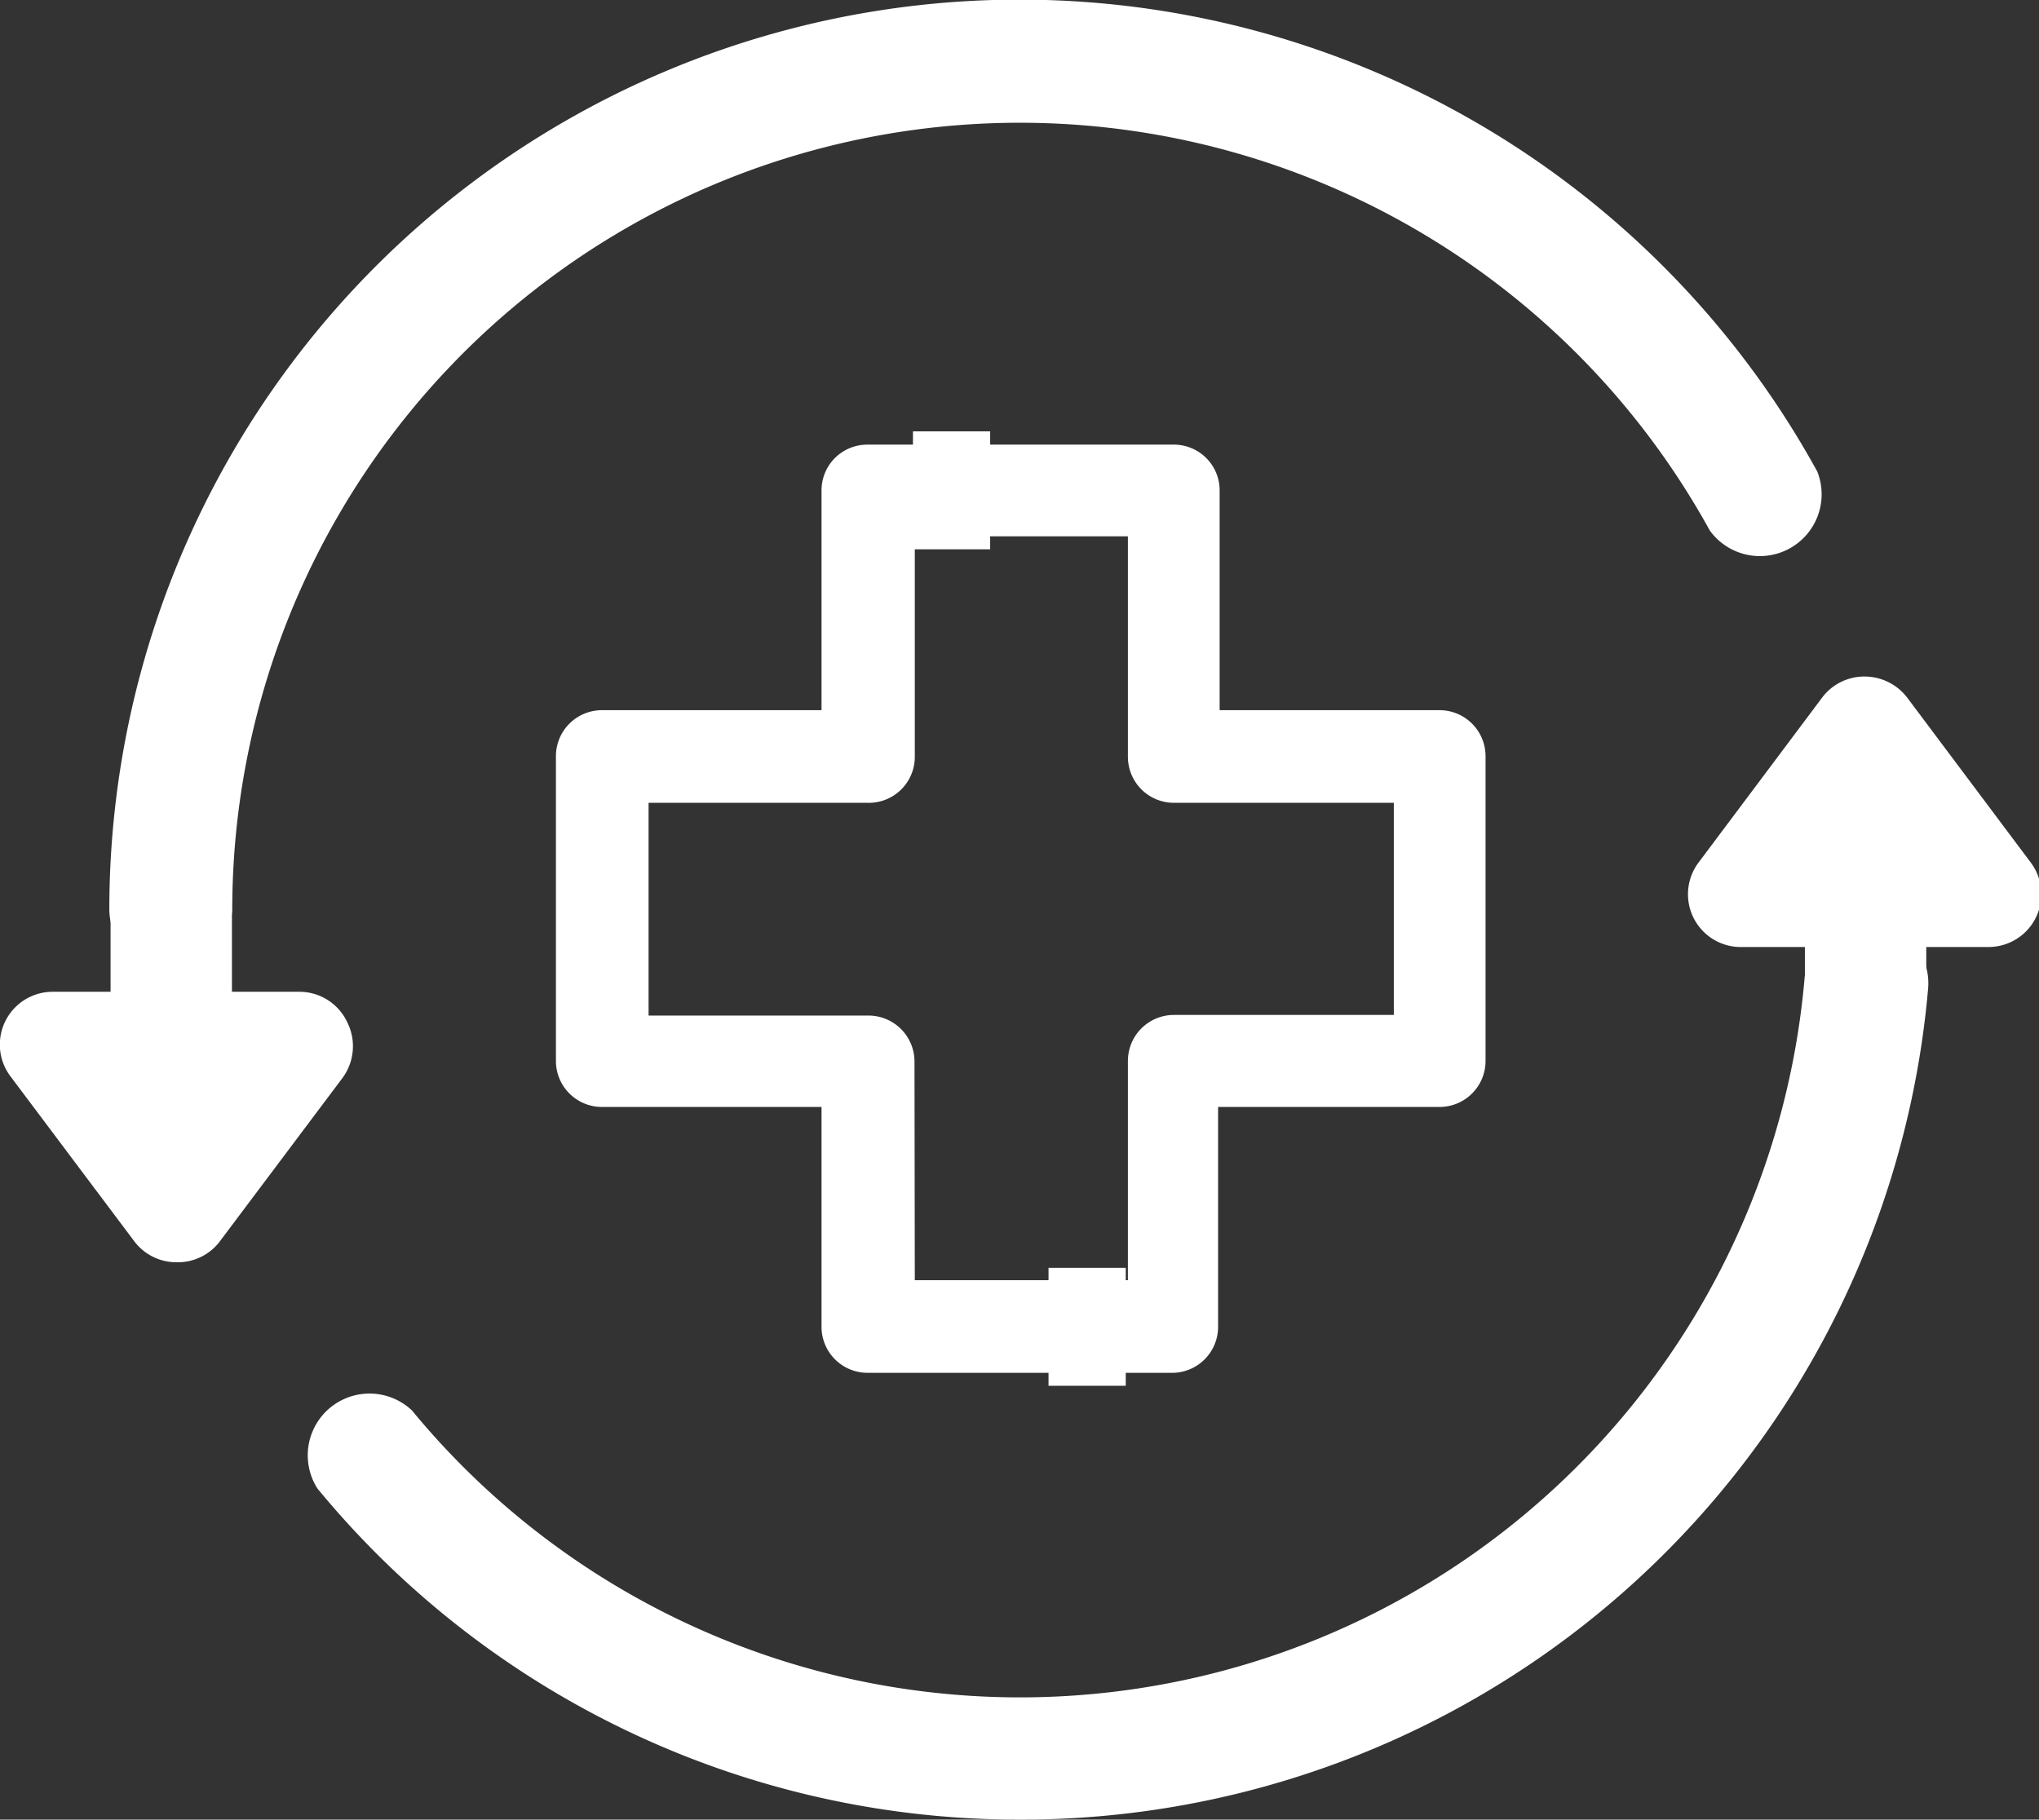 <svg xmlns="http://www.w3.org/2000/svg" viewBox="0 0 66.02 58.93"><rect x="0" y="0" width="66.02" height="58.93" fill="#333333" stroke="none"/><defs><style>.cls-1{fill:#fff;}</style></defs><g id="Capa_2" data-name="Capa 2"><g id="Capa_3" data-name="Capa 3"><path class="cls-1" d="M38,44.46H28.08A1.49,1.49,0,0,1,26.6,43V35.85H19.48A1.49,1.49,0,0,1,18,34.36V24.49A1.49,1.49,0,0,1,19.48,23H26.6V15.88a1.48,1.48,0,0,1,1.48-1.48H38a1.48,1.48,0,0,1,1.49,1.48V23h7.12a1.49,1.49,0,0,1,1.49,1.49v9.87a1.49,1.49,0,0,1-1.49,1.49H39.44V43A1.49,1.49,0,0,1,38,44.46Zm-8.38-3h6.9V34.36A1.49,1.49,0,0,1,38,32.87h7.13V26H38a1.49,1.49,0,0,1-1.48-1.49V17.37h-6.9v7.12A1.49,1.49,0,0,1,28.08,26H21v6.89h7.12a1.49,1.49,0,0,1,1.49,1.49Z"/><rect class="cls-1" x="33.29" y="41.72" width="3.82" height="2.5" transform="translate(-7.77 78.17) rotate(-90)"/><rect class="cls-1" x="28.9" y="14.63" width="3.82" height="2.5" transform="translate(46.69 -14.93) rotate(90)"/><path class="cls-1" d="M33,58.93A29.41,29.41,0,0,1,10.28,48.21a2,2,0,0,1,3.06-2.53,25.5,25.5,0,0,0,45.09-14,2,2,0,1,1,4,.33A29.47,29.47,0,0,1,33,58.93Z"/><path class="cls-1" d="M5.54,31.44a2,2,0,0,1-2-2,29.47,29.47,0,0,1,55.3-14.17,2,2,0,0,1-3.48,1.91A25.5,25.5,0,0,0,7.52,29.46,2,2,0,0,1,5.54,31.44Z"/><polygon class="cls-1" points="9.7 33.83 5.71 39.16 1.72 33.83 9.7 33.83"/><path class="cls-1" d="M5.71,40.88a1.71,1.71,0,0,1-1.37-.69l-4-5.33a1.71,1.71,0,0,1,1.37-2.74h8a1.71,1.71,0,0,1,1.54,1,1.73,1.73,0,0,1-.16,1.79l-4,5.33A1.71,1.71,0,0,1,5.71,40.88Zm-.57-5.33.57.75.57-.75Z"/><polygon class="cls-1" points="56.32 28.95 60.31 23.62 64.31 28.95 56.32 28.95"/><path class="cls-1" d="M64.31,30.67h-8A1.71,1.71,0,0,1,55,27.93l4-5.34a1.71,1.71,0,0,1,1.37-.68,1.74,1.74,0,0,1,1.38.68l4,5.34a1.71,1.71,0,0,1-1.37,2.74Zm-4.56-3.43h1.13l-.57-.76Z"/><rect class="cls-1" x="3.58" y="29.68" width="3.93" height="3.64"/><rect class="cls-1" x="58.44" y="29.68" width="3.93" height="2.31"/></g></g></svg>